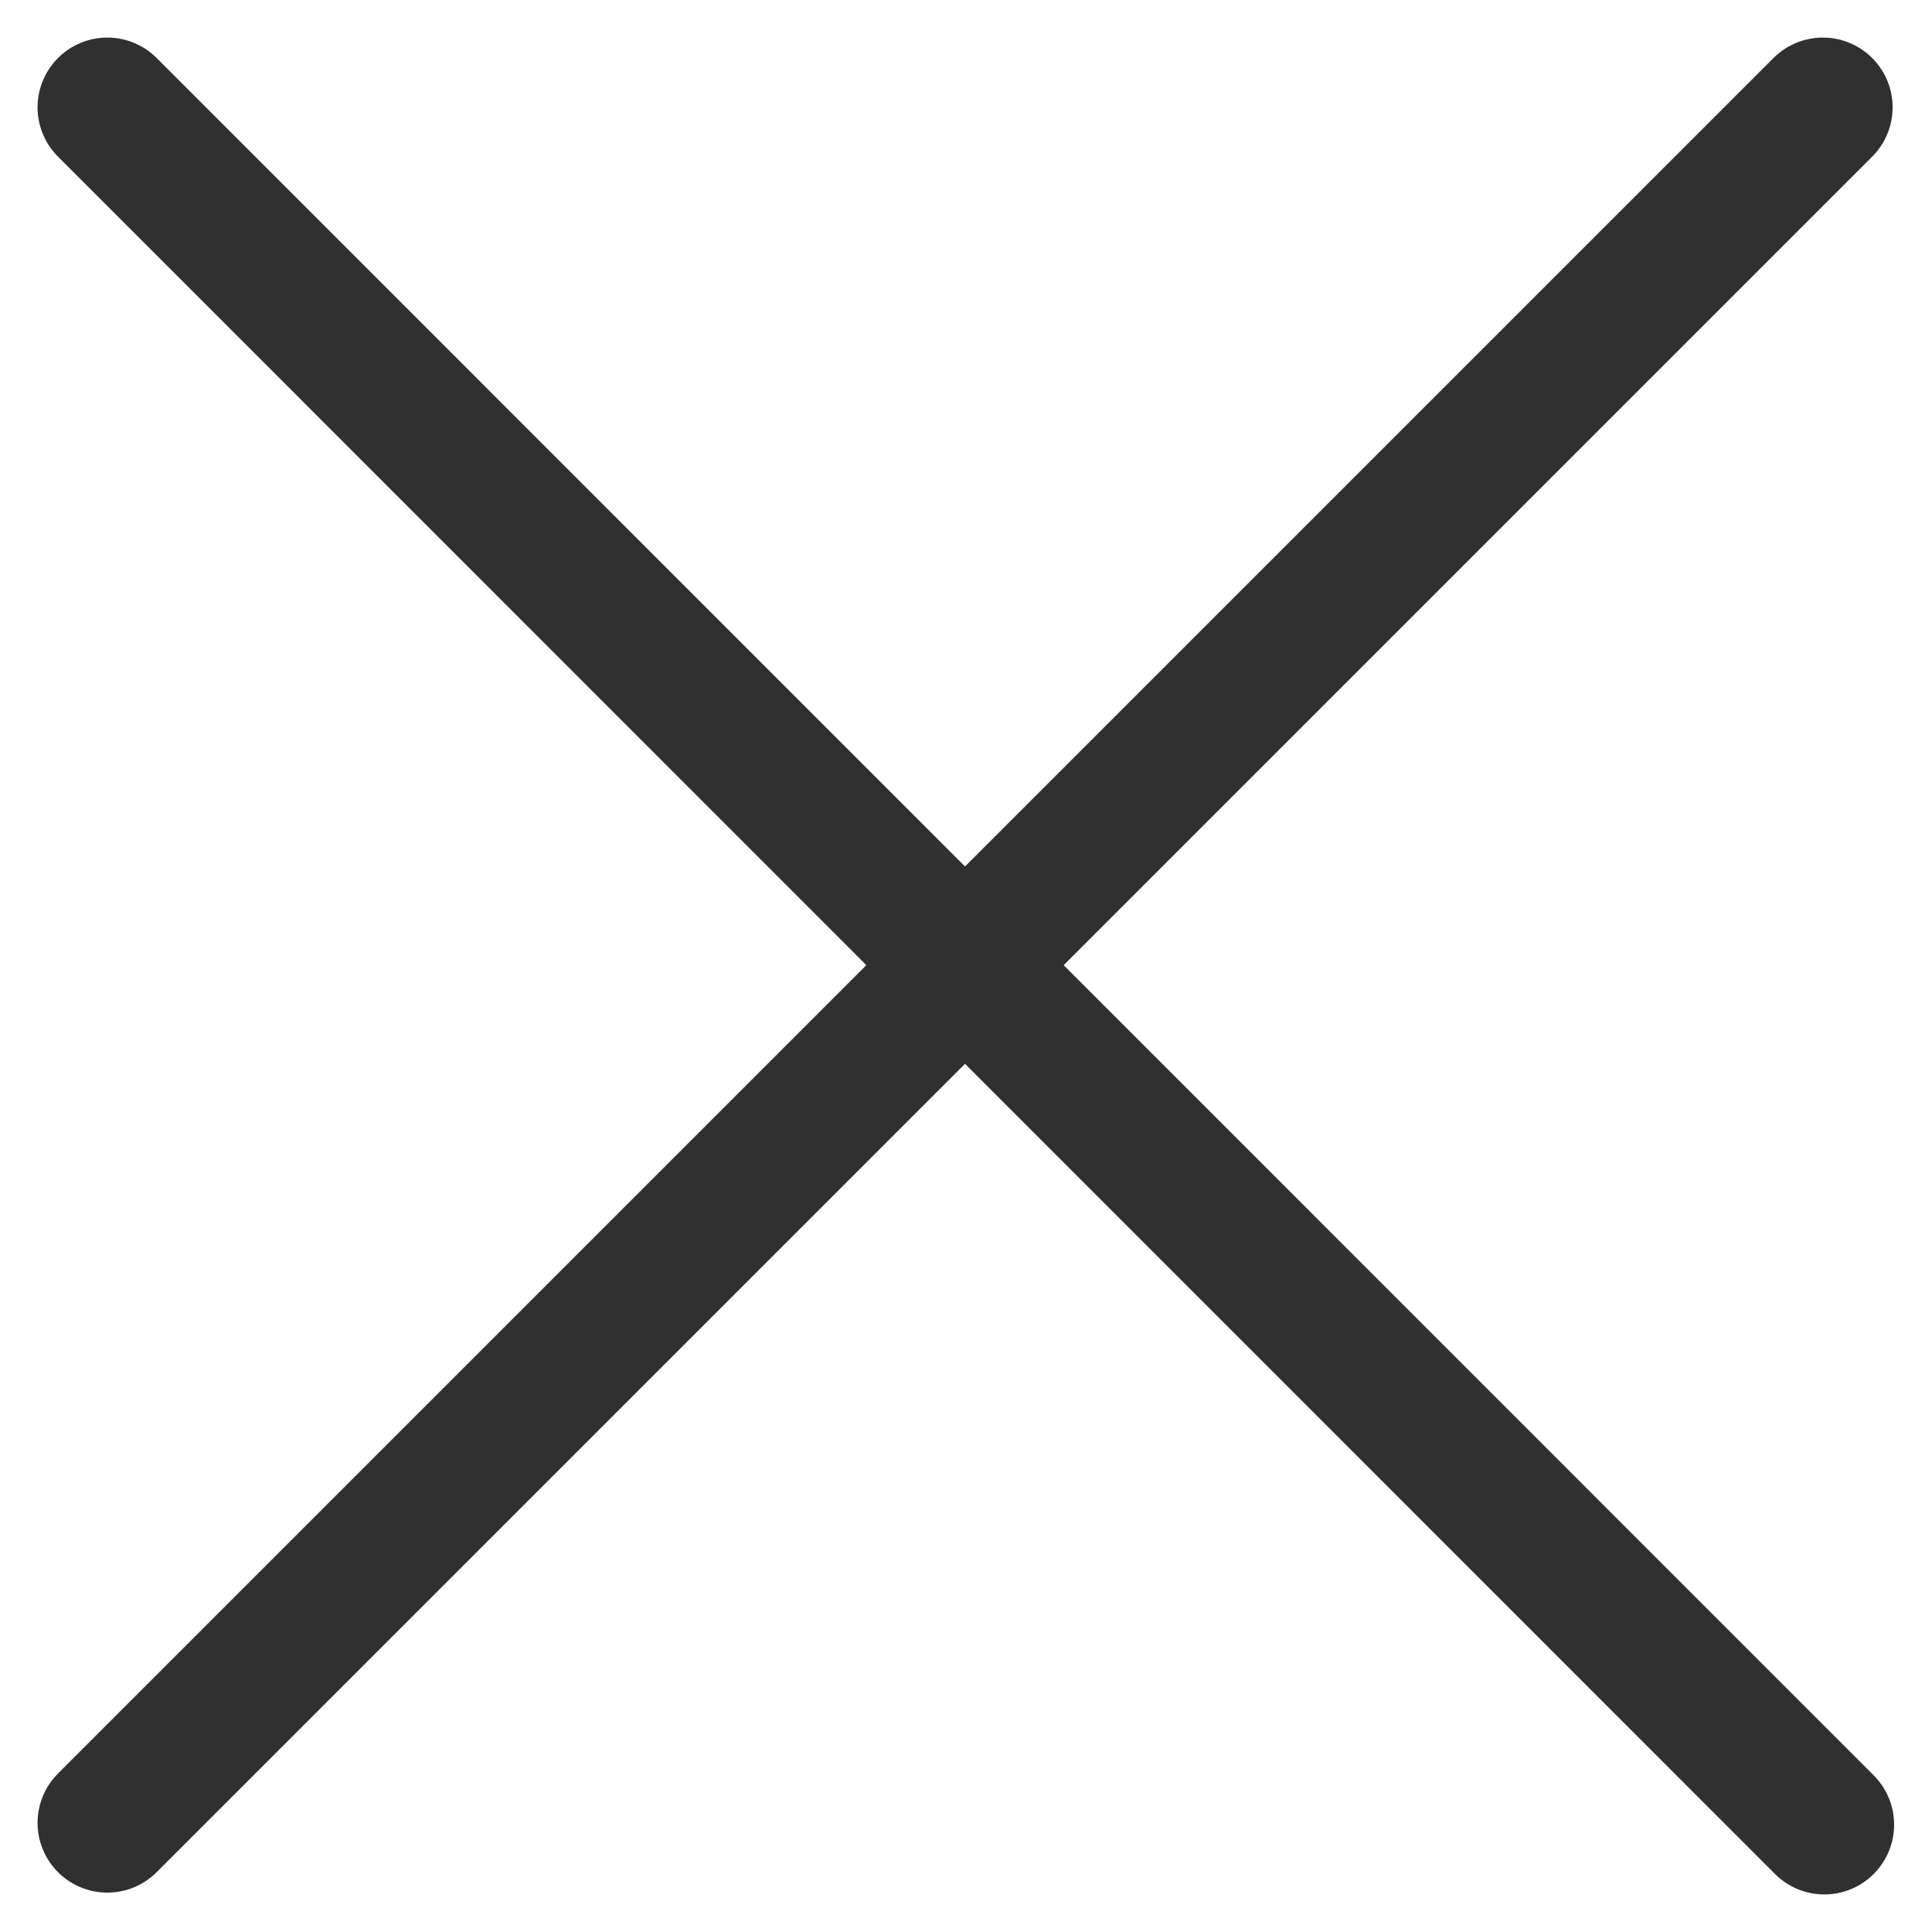 <svg width="18" height="18" viewBox="0 0 18 18" fill="none" xmlns="http://www.w3.org/2000/svg">
<path d="M16.983 1L1 16.983M16.997 17L1 1" stroke="#303030" stroke-width="1.3" stroke-linecap="round" stroke-linejoin="round"/>
</svg>
